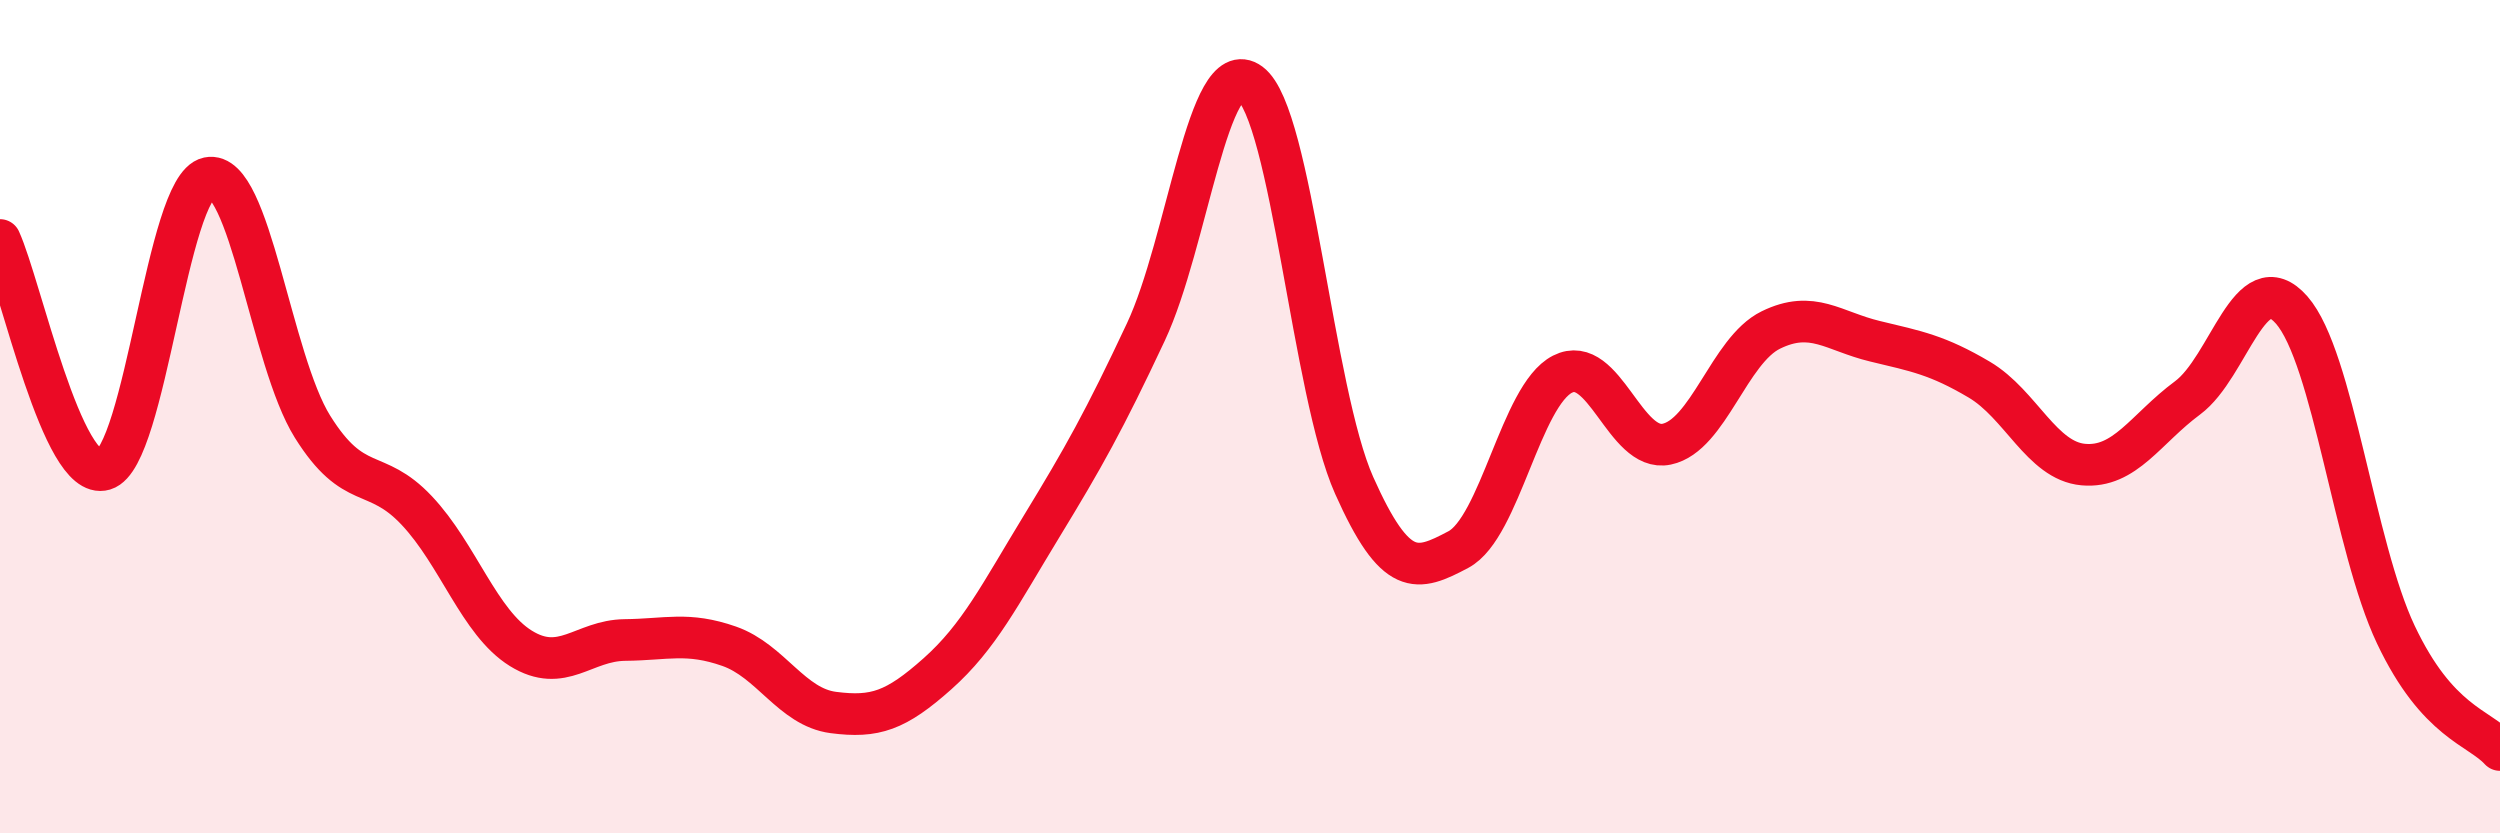 
    <svg width="60" height="20" viewBox="0 0 60 20" xmlns="http://www.w3.org/2000/svg">
      <path
        d="M 0,5.76 C 0.5,6.86 1.5,11.57 2.5,11.27 C 3.5,10.97 4,4.48 5,4.27 C 6,4.06 6.5,8.64 7.5,10.24 C 8.5,11.84 9,11.19 10,12.25 C 11,13.31 11.5,14.94 12.5,15.56 C 13.5,16.18 14,15.37 15,15.36 C 16,15.35 16.5,15.16 17.5,15.51 C 18.5,15.86 19,16.97 20,17.1 C 21,17.23 21.5,17.06 22.5,16.17 C 23.5,15.28 24,14.27 25,12.63 C 26,10.99 26.5,10.1 27.5,7.97 C 28.5,5.84 29,1.26 30,2 C 31,2.74 31.5,9.41 32.5,11.65 C 33.5,13.89 34,13.72 35,13.19 C 36,12.66 36.5,9.49 37.5,8.98 C 38.5,8.47 39,10.87 40,10.66 C 41,10.45 41.5,8.41 42.5,7.92 C 43.5,7.43 44,7.95 45,8.19 C 46,8.43 46.5,8.52 47.5,9.11 C 48.5,9.7 49,11.06 50,11.15 C 51,11.24 51.5,10.29 52.5,9.55 C 53.5,8.81 54,6.3 55,7.44 C 56,8.58 56.5,13.12 57.5,15.23 C 58.5,17.34 59.5,17.45 60,18L60 20L0 20Z"
        fill="#EB0A25"
        opacity="0.1"
        stroke-linecap="round"
        stroke-linejoin="round"
      />
      <path
        d="M 0,5.76 C 0.5,6.86 1.5,11.57 2.5,11.27 C 3.5,10.97 4,4.48 5,4.27 C 6,4.06 6.5,8.64 7.5,10.24 C 8.5,11.84 9,11.19 10,12.25 C 11,13.31 11.5,14.94 12.5,15.56 C 13.5,16.18 14,15.37 15,15.36 C 16,15.35 16.5,15.16 17.5,15.51 C 18.5,15.86 19,16.97 20,17.1 C 21,17.23 21.5,17.06 22.5,16.17 C 23.5,15.28 24,14.27 25,12.63 C 26,10.99 26.5,10.1 27.5,7.97 C 28.5,5.84 29,1.26 30,2 C 31,2.74 31.5,9.41 32.5,11.65 C 33.5,13.89 34,13.72 35,13.19 C 36,12.66 36.5,9.49 37.5,8.98 C 38.5,8.47 39,10.87 40,10.66 C 41,10.45 41.5,8.41 42.5,7.92 C 43.5,7.43 44,7.95 45,8.19 C 46,8.43 46.5,8.52 47.5,9.11 C 48.5,9.7 49,11.06 50,11.15 C 51,11.24 51.5,10.29 52.5,9.55 C 53.5,8.81 54,6.3 55,7.44 C 56,8.58 56.5,13.12 57.5,15.23 C 58.5,17.34 59.5,17.45 60,18"
        stroke="#EB0A25"
        stroke-width="1"
        fill="none"
        stroke-linecap="round"
        stroke-linejoin="round"
      />
    </svg>
  